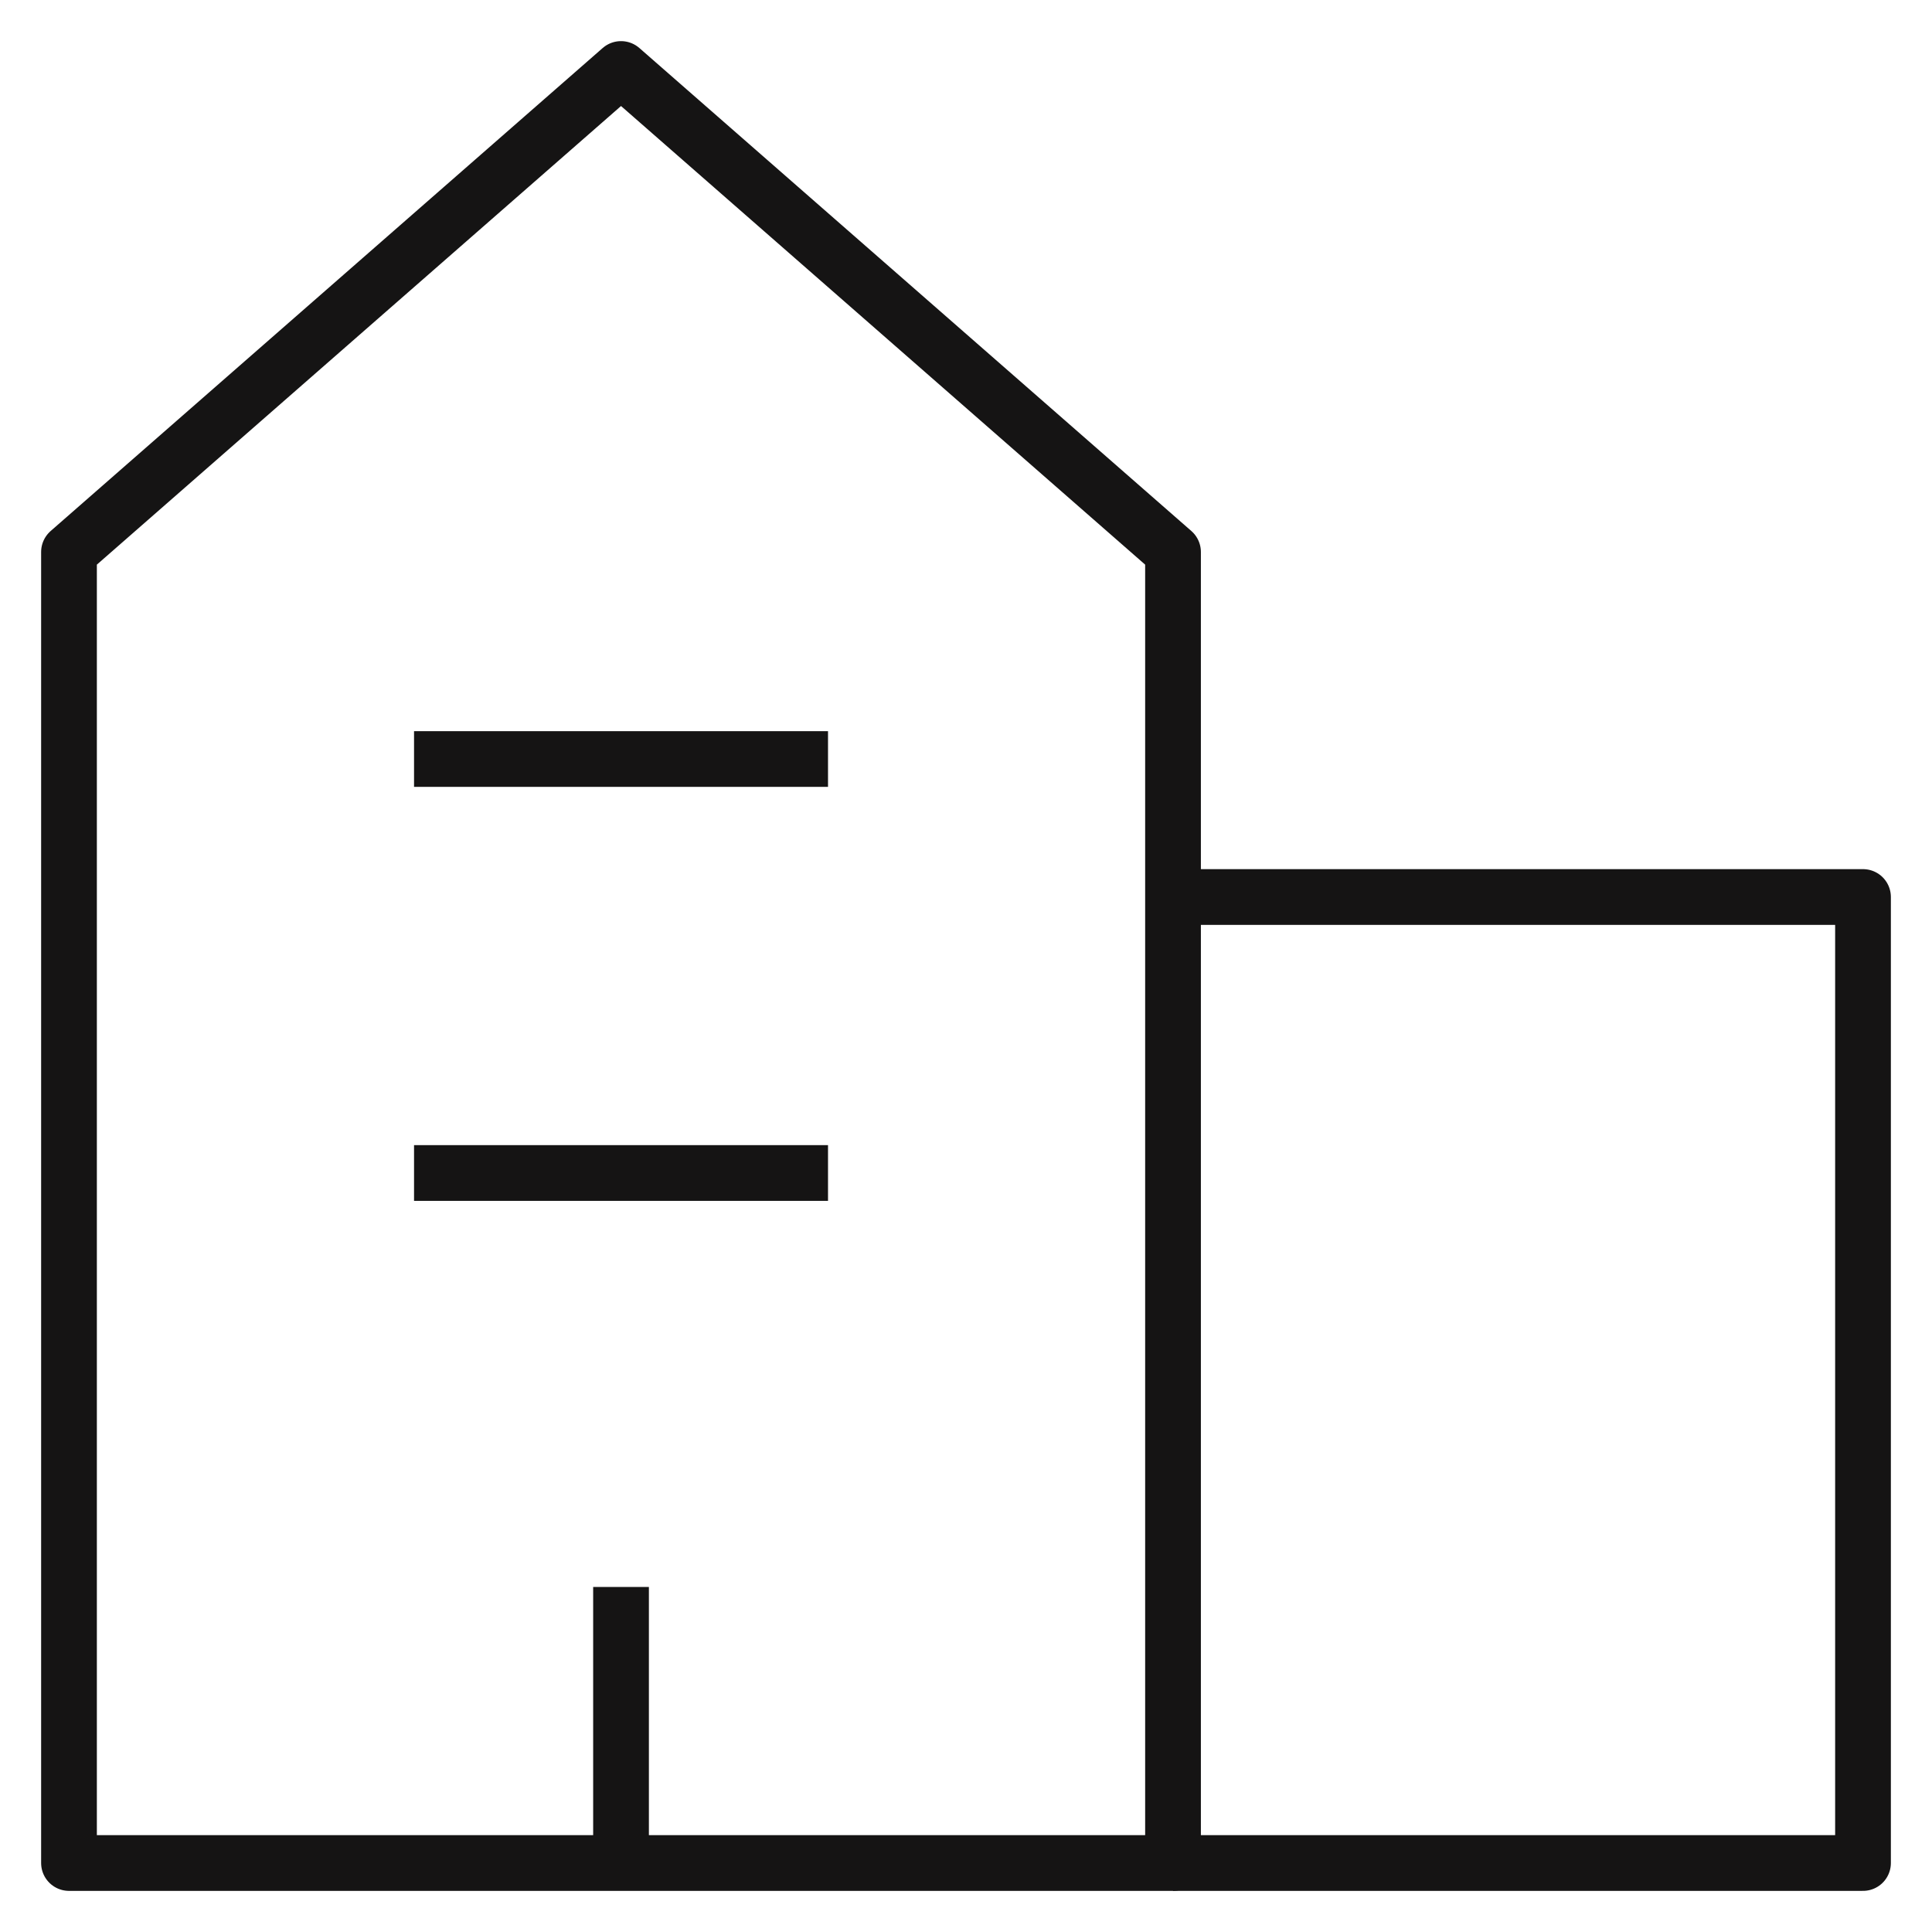 <svg width="52" height="52" viewBox="0 0 52 52" fill="none" xmlns="http://www.w3.org/2000/svg">
<path d="M31.572 50.143H1.857V14.857L16.715 1.857L31.572 14.857V50.143Z" stroke="#151414" stroke-width="1.5" stroke-miterlimit="10" stroke-linejoin="round"/>
<path d="M31.571 50.143H50.143V24.143H31.571" stroke="#151414" stroke-width="1.5" stroke-miterlimit="10" stroke-linejoin="round"/>
<path d="M16.715 50.143V42.714" stroke="#151414" stroke-width="1.5" stroke-miterlimit="10" stroke-linejoin="round"/>
<path d="M11.144 31.572H22.286" stroke="#151414" stroke-width="1.5" stroke-miterlimit="10" stroke-linejoin="round"/>
<path d="M11.144 20.429H22.286" stroke="#151414" stroke-width="1.5" stroke-miterlimit="10" stroke-linejoin="round"/>
</svg>
